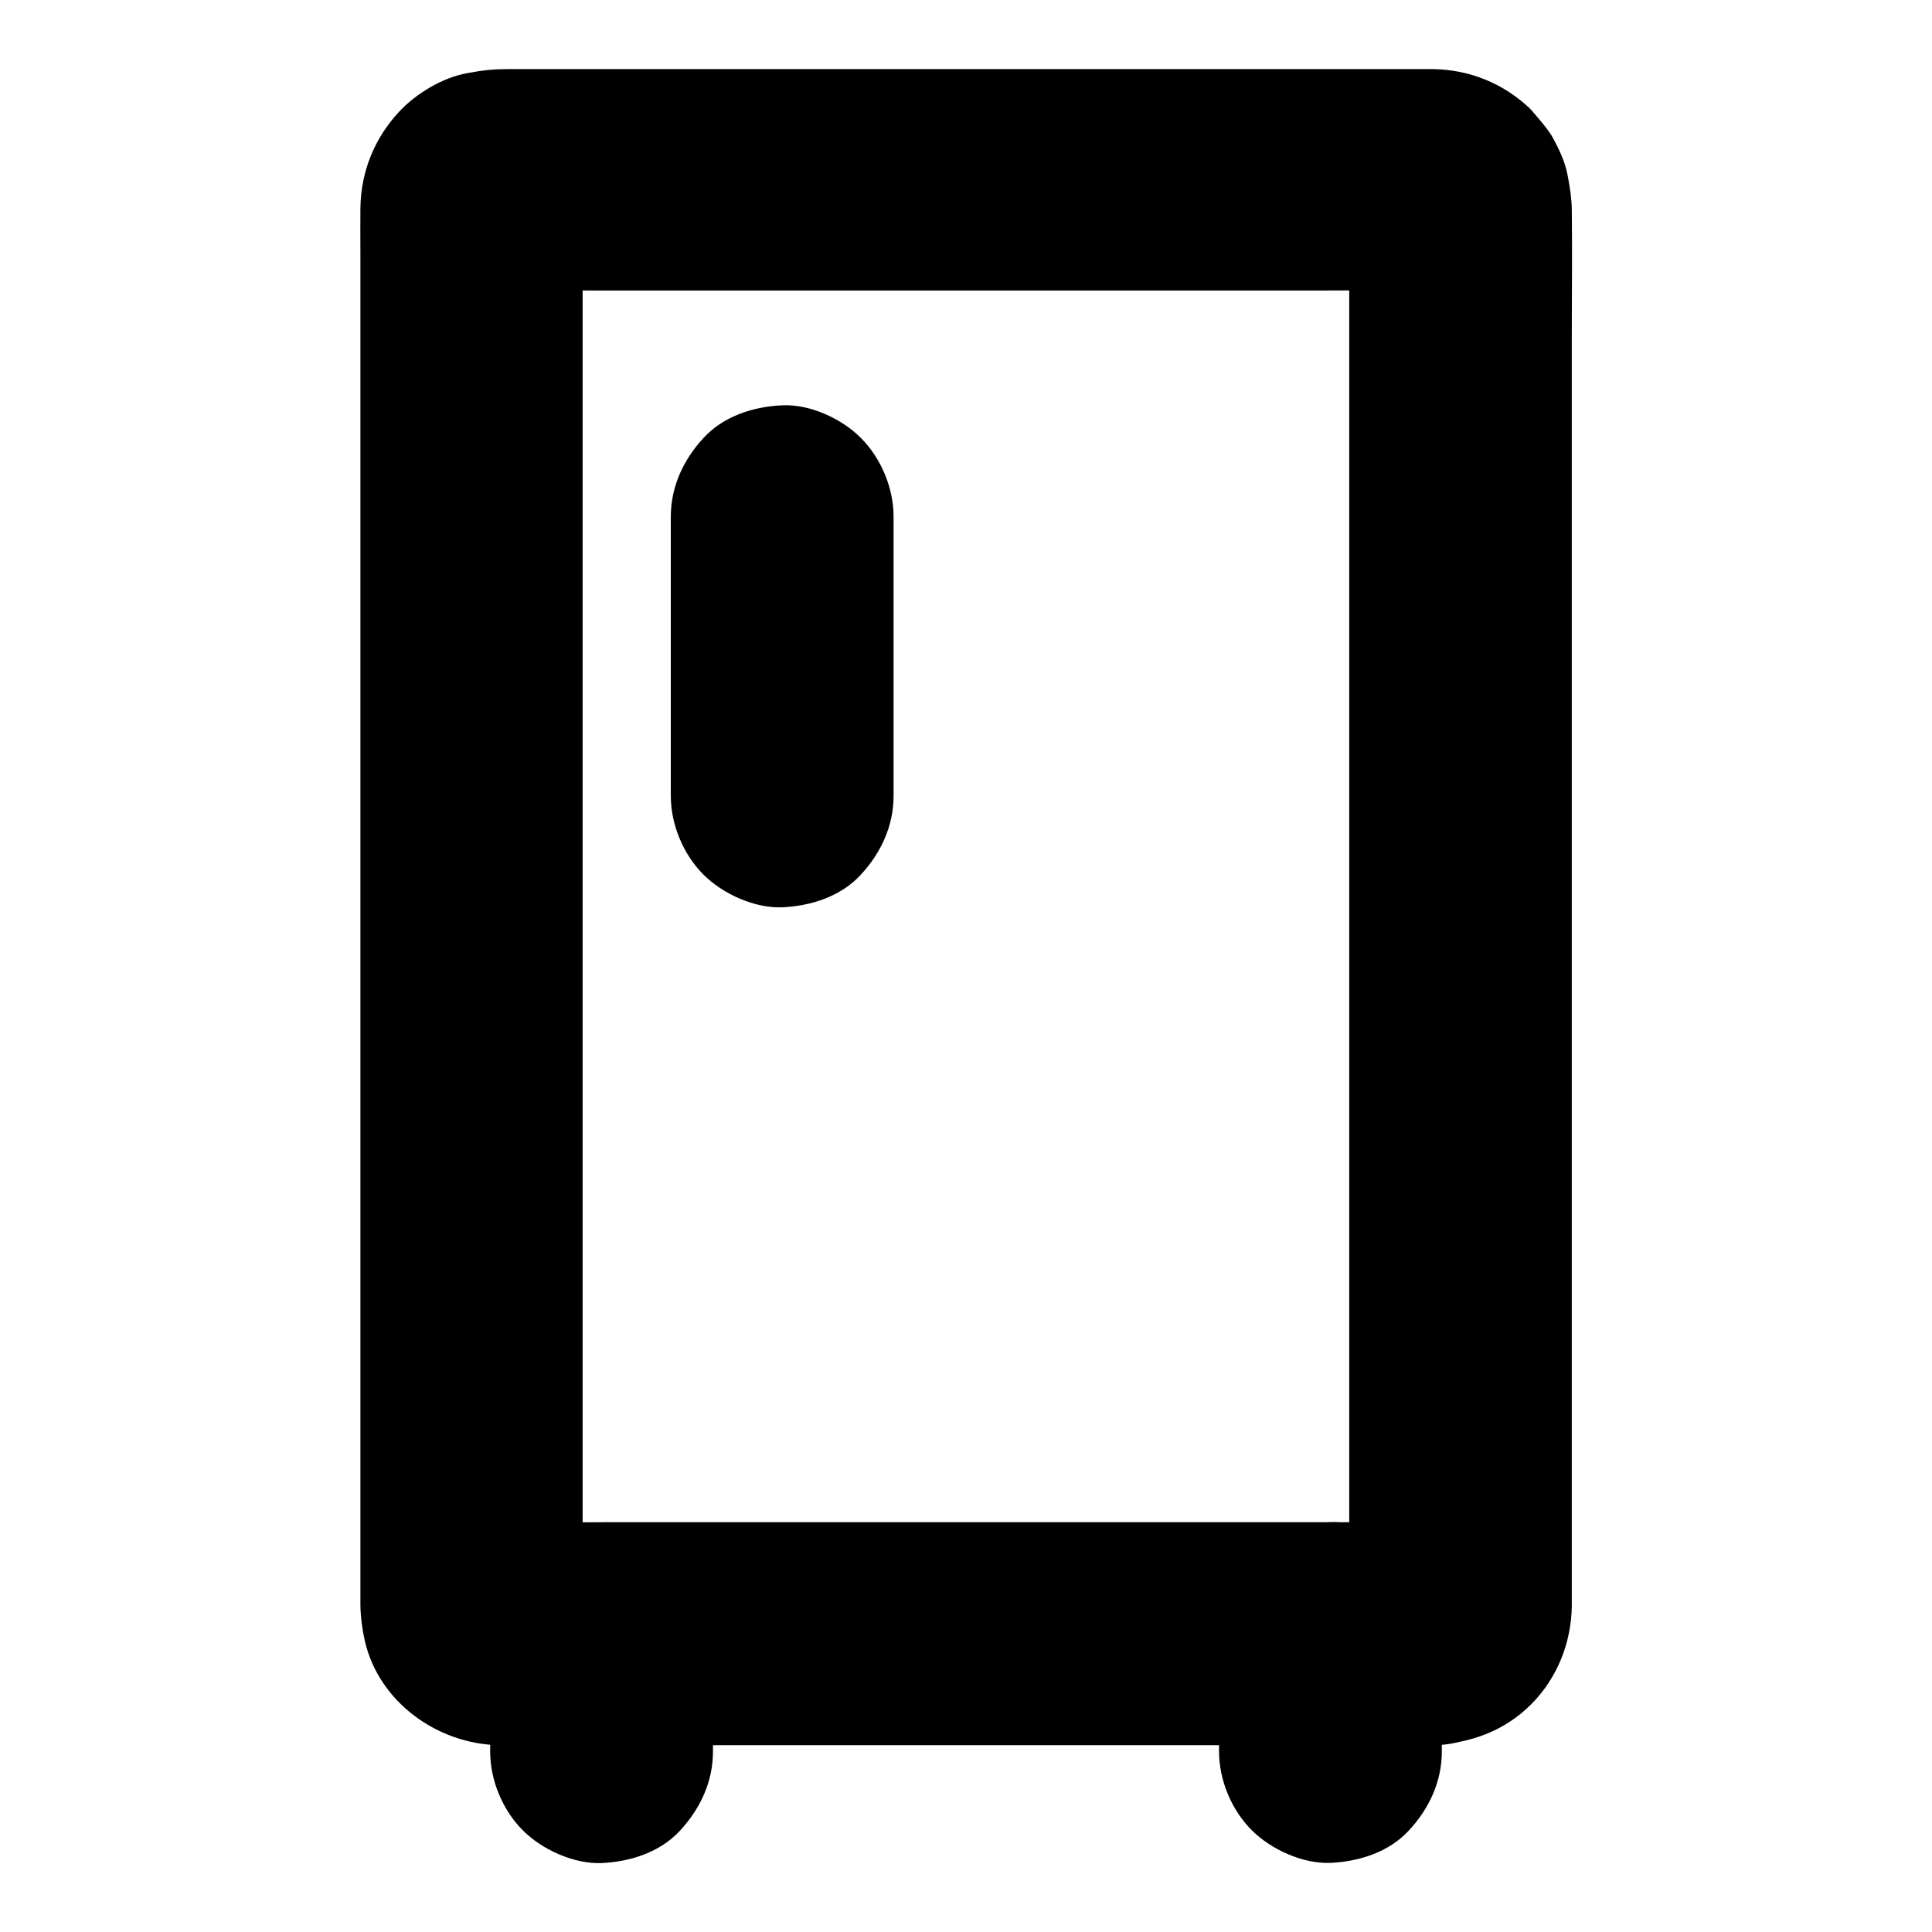 <?xml version="1.0" encoding="UTF-8"?>
<!-- Uploaded to: ICON Repo, www.iconrepo.com, Generator: ICON Repo Mixer Tools -->
<svg fill="#000000" width="800px" height="800px" version="1.1" viewBox="144 144 512 512" xmlns="http://www.w3.org/2000/svg">
 <g>
  <path d="m523.79 547.4h-24.797-59.039-71.832-61.598c-9.988 0-19.977 0.148-29.914 0-0.344 0-0.688 0-1.031-0.051 2.609 0.344 5.215 0.688 7.871 1.031-0.641-0.098-1.23-0.195-1.871-0.441 2.363 0.984 4.723 1.969 7.035 2.953-0.59-0.246-1.082-0.543-1.672-0.887 1.969 1.523 3.984 3.102 5.953 4.625-0.688-0.543-1.23-1.082-1.723-1.723 1.523 1.969 3.102 3.984 4.625 5.953-0.344-0.543-0.641-1.031-0.887-1.672 0.984 2.363 1.969 4.723 2.953 7.035-0.195-0.641-0.344-1.23-0.441-1.871 0.344 2.609 0.688 5.215 1.031 7.871-0.148-3.445-0.051-6.938-0.051-10.43v-26.863-40.051-48.707-53.332-53.875-50.234-42.605-30.406c0-4.773-0.051-9.543 0-14.316 0-0.395 0-0.836 0.051-1.23-0.344 2.609-0.688 5.215-1.031 7.871 0.098-0.641 0.195-1.23 0.441-1.871-0.984 2.363-1.969 4.723-2.953 7.035 0.246-0.59 0.543-1.082 0.887-1.672-1.523 1.969-3.102 3.984-4.625 5.953 0.543-0.688 1.082-1.23 1.723-1.723-1.969 1.523-3.984 3.102-5.953 4.625 0.543-0.344 1.031-0.641 1.672-0.887-2.363 0.984-4.723 1.969-7.035 2.953 0.641-0.195 1.23-0.344 1.871-0.441-2.609 0.344-5.215 0.688-7.871 1.031 8.363-0.395 16.777-0.051 25.141-0.051h59.336 71.34 62.043c9.988 0 19.977-0.148 29.914 0 0.344 0 0.688 0 1.031 0.051-2.609-0.344-5.215-0.688-7.871-1.031 0.641 0.098 1.23 0.195 1.871 0.441-2.363-0.984-4.723-1.969-7.035-2.953 0.59 0.246 1.082 0.543 1.672 0.887-1.969-1.523-3.984-3.102-5.953-4.625 0.688 0.543 1.23 1.082 1.723 1.723-1.523-1.969-3.102-3.984-4.625-5.953 0.344 0.543 0.641 1.031 0.887 1.672-0.984-2.363-1.969-4.723-2.953-7.035 0.195 0.641 0.344 1.23 0.441 1.871-0.344-2.609-0.688-5.215-1.031-7.871 0.148 3.445 0.051 6.938 0.051 10.43v26.863 40.051 48.707 53.332 53.875 50.234 42.605 30.406c0 4.773 0.051 9.543 0 14.316 0 0.395 0 0.836-0.051 1.23 0.344-2.609 0.688-5.215 1.031-7.871-0.098 0.641-0.195 1.23-0.441 1.871 0.984-2.363 1.969-4.723 2.953-7.035-0.246 0.59-0.543 1.082-0.887 1.672 1.523-1.969 3.102-3.984 4.625-5.953-0.543 0.688-1.082 1.23-1.723 1.723 1.969-1.523 3.984-3.102 5.953-4.625-0.543 0.344-1.031 0.641-1.672 0.887 2.363-0.984 4.723-1.969 7.035-2.953-0.641 0.195-1.23 0.344-1.871 0.441 2.609-0.344 5.215-0.688 7.871-1.031-0.148 0.051-0.395 0.051-0.594 0.051-7.773 0.344-15.301 3.051-20.859 8.66-5.117 5.117-8.953 13.531-8.66 20.859 0.344 7.625 2.856 15.547 8.66 20.859 5.609 5.164 12.988 9.004 20.859 8.66 9.84-0.441 18.941-3.691 25.977-10.773 6.887-6.887 10.629-16.285 10.773-25.977v-0.492-3.691-17.172-64.848-88.066-90.527-72.273c0-11.07 0.148-22.141 0-33.16-0.051-3-0.492-5.758-1.082-8.906-0.641-3.543-2.215-6.887-3.938-10.035-1.133-2.117-3.394-4.625-4.969-6.496-0.395-0.492-0.789-0.934-1.23-1.379-7.035-6.594-15.891-10.184-25.535-10.332h-3-20.27-78.227-89.445-54.07c-3.887 0-6.543 0.246-11.02 1.082-6.496 1.18-13.43 5.363-17.91 10.137-6.594 7.035-10.184 15.891-10.332 25.535v0.543c-0.051 3.691 0 7.332 0 11.02v55.941 84.328 91.855 78.621 44.625 3.394c0.051 3.102 0.492 6.496 1.18 9.496 3.738 16.234 19.336 27.355 35.621 27.602 3.738 0.051 7.477 0 11.219 0h68.438 91.02 66.961 9.938c7.578 0 15.5-3.297 20.859-8.66 5.117-5.117 8.953-13.531 8.66-20.859-0.344-7.625-2.856-15.547-8.66-20.859-5.852-5.367-12.984-8.711-20.957-8.711z"/>
  <path d="m332.94 608.21v-31.242c0-7.578-3.297-15.5-8.66-20.859-5.117-5.117-13.531-8.953-20.859-8.66-7.625 0.344-15.547 2.856-20.859 8.66-5.312 5.758-8.66 12.891-8.66 20.859v31.242c0 7.578 3.297 15.5 8.66 20.859 5.117 5.117 13.531 8.953 20.859 8.66 7.625-0.344 15.547-2.856 20.859-8.66 5.316-5.805 8.66-12.891 8.66-20.859z"/>
  <path d="m467.06 576.92v31.242c0 7.578 3.297 15.5 8.66 20.859 5.117 5.117 13.531 8.953 20.859 8.66 7.625-0.344 15.547-2.856 20.859-8.66 5.312-5.758 8.66-12.891 8.66-20.859v-31.242c0-7.578-3.297-15.5-8.66-20.859-5.117-5.117-13.531-8.953-20.859-8.66-7.625 0.344-15.547 2.856-20.859 8.66-5.316 5.805-8.66 12.891-8.66 20.859z"/>
  <path d="m321.77 280.93v64.746 9.25c0 7.578 3.297 15.5 8.66 20.859 5.117 5.117 13.531 8.953 20.859 8.66 7.625-0.344 15.547-2.856 20.859-8.66 5.312-5.758 8.66-12.891 8.66-20.859v-64.746-9.25c0-7.578-3.297-15.5-8.66-20.859-5.066-5.117-13.477-9.004-20.859-8.66-7.625 0.344-15.547 2.856-20.859 8.66-5.312 5.754-8.66 12.891-8.66 20.859z"/>
 </g>
</svg>